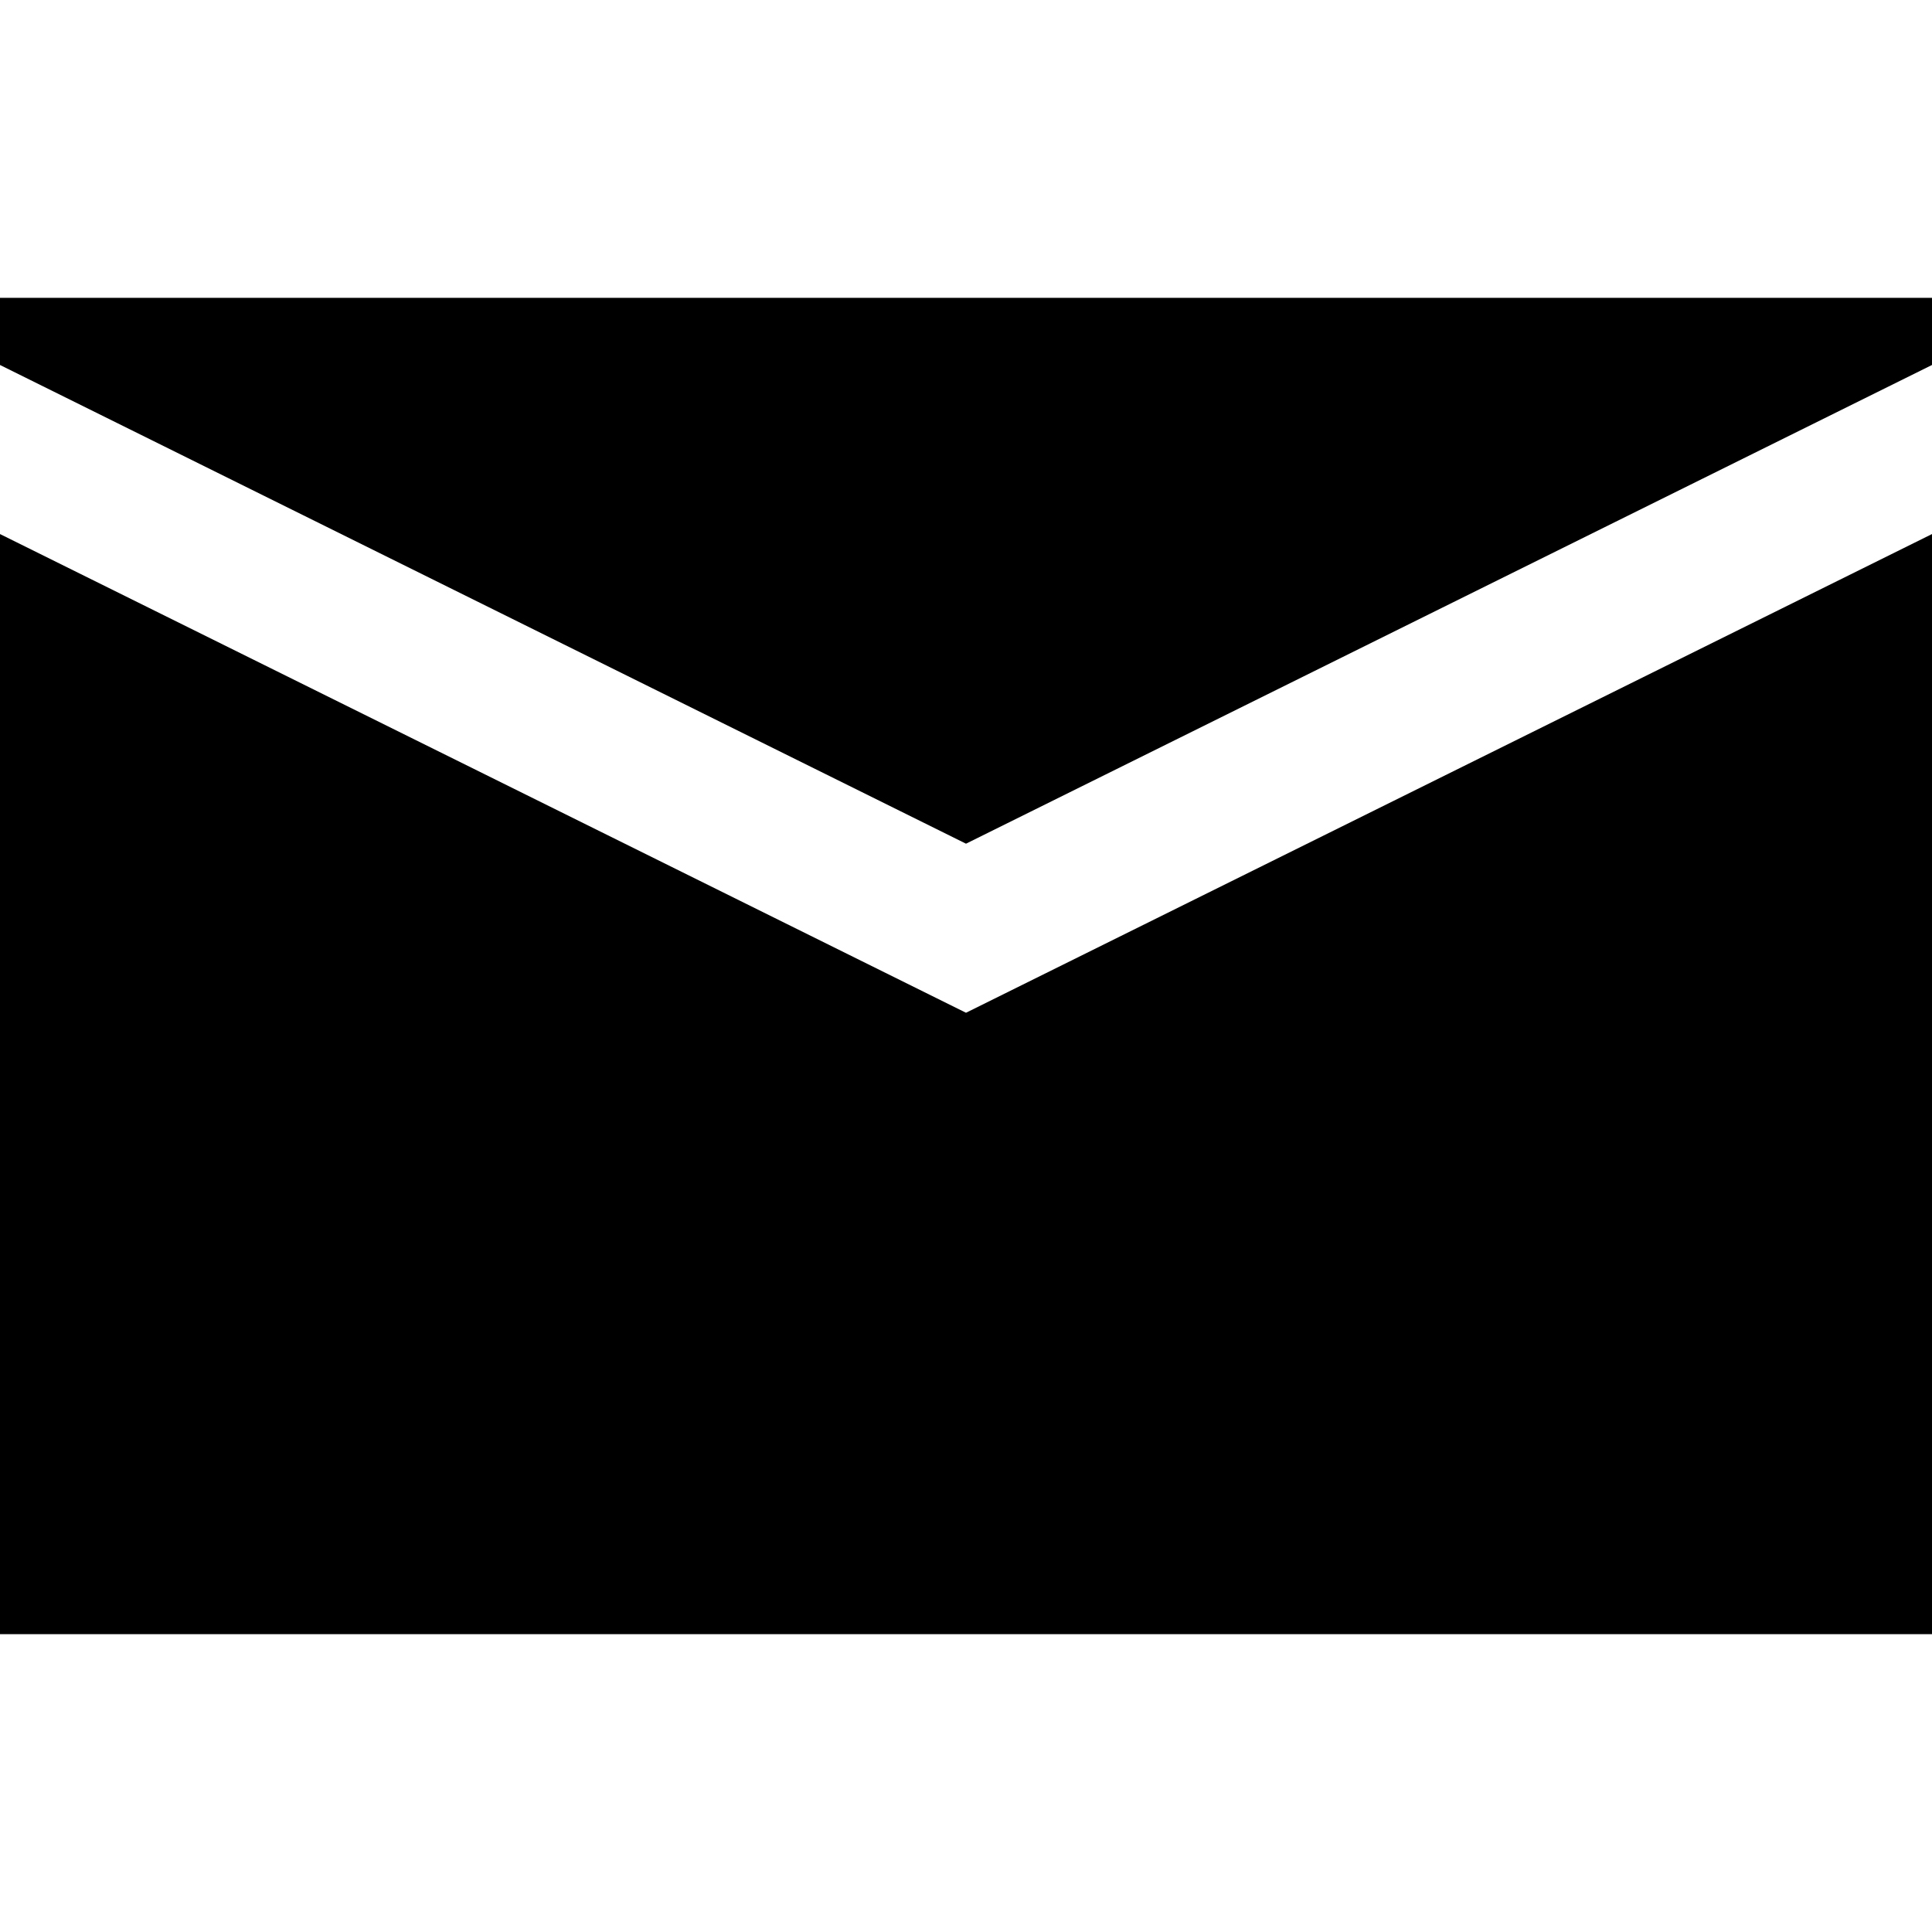 <?xml version="1.0" encoding="iso-8859-1"?>
<!-- Generator: Adobe Illustrator 16.0.0, SVG Export Plug-In . SVG Version: 6.00 Build 0)  --> 
<!DOCTYPE svg PUBLIC "-//W3C//DTD SVG 1.1//EN" "http://www.w3.org/Graphics/SVG/1.1/DTD/svg11.dtd">
<svg version="1.1" id="Capa_1" xmlns="http://www.w3.org/2000/svg" xmlns:xlink="http://www.w3.org/1999/xlink" x="0px" y="0px"
	 width="454.916px" height="454.916px" viewBox="0 0 454.916 454.916" style="enable-background:new 0 0 454.916 454.916;"
	 xml:space="preserve">
  <g>
    <g>
      <polygon points="454.916,85.939 454.916,70.125 0,70.125 0,85.939 227.458,198.658 		"/>
      <polygon points="227.458,238.468 0,125.75 0,384.791 454.916,384.791 454.916,125.75 		"/>
    </g>
  </g>
  <g> </g>
  <g> </g>
  <g> </g>
  <g> </g>
  <g> </g>
  <g> </g>
  <g> </g>
  <g> </g>
  <g> </g>
  <g> </g>
  <g> </g>
  <g> </g>
  <g> </g>
  <g> </g>
  <g> </g>
</svg>
